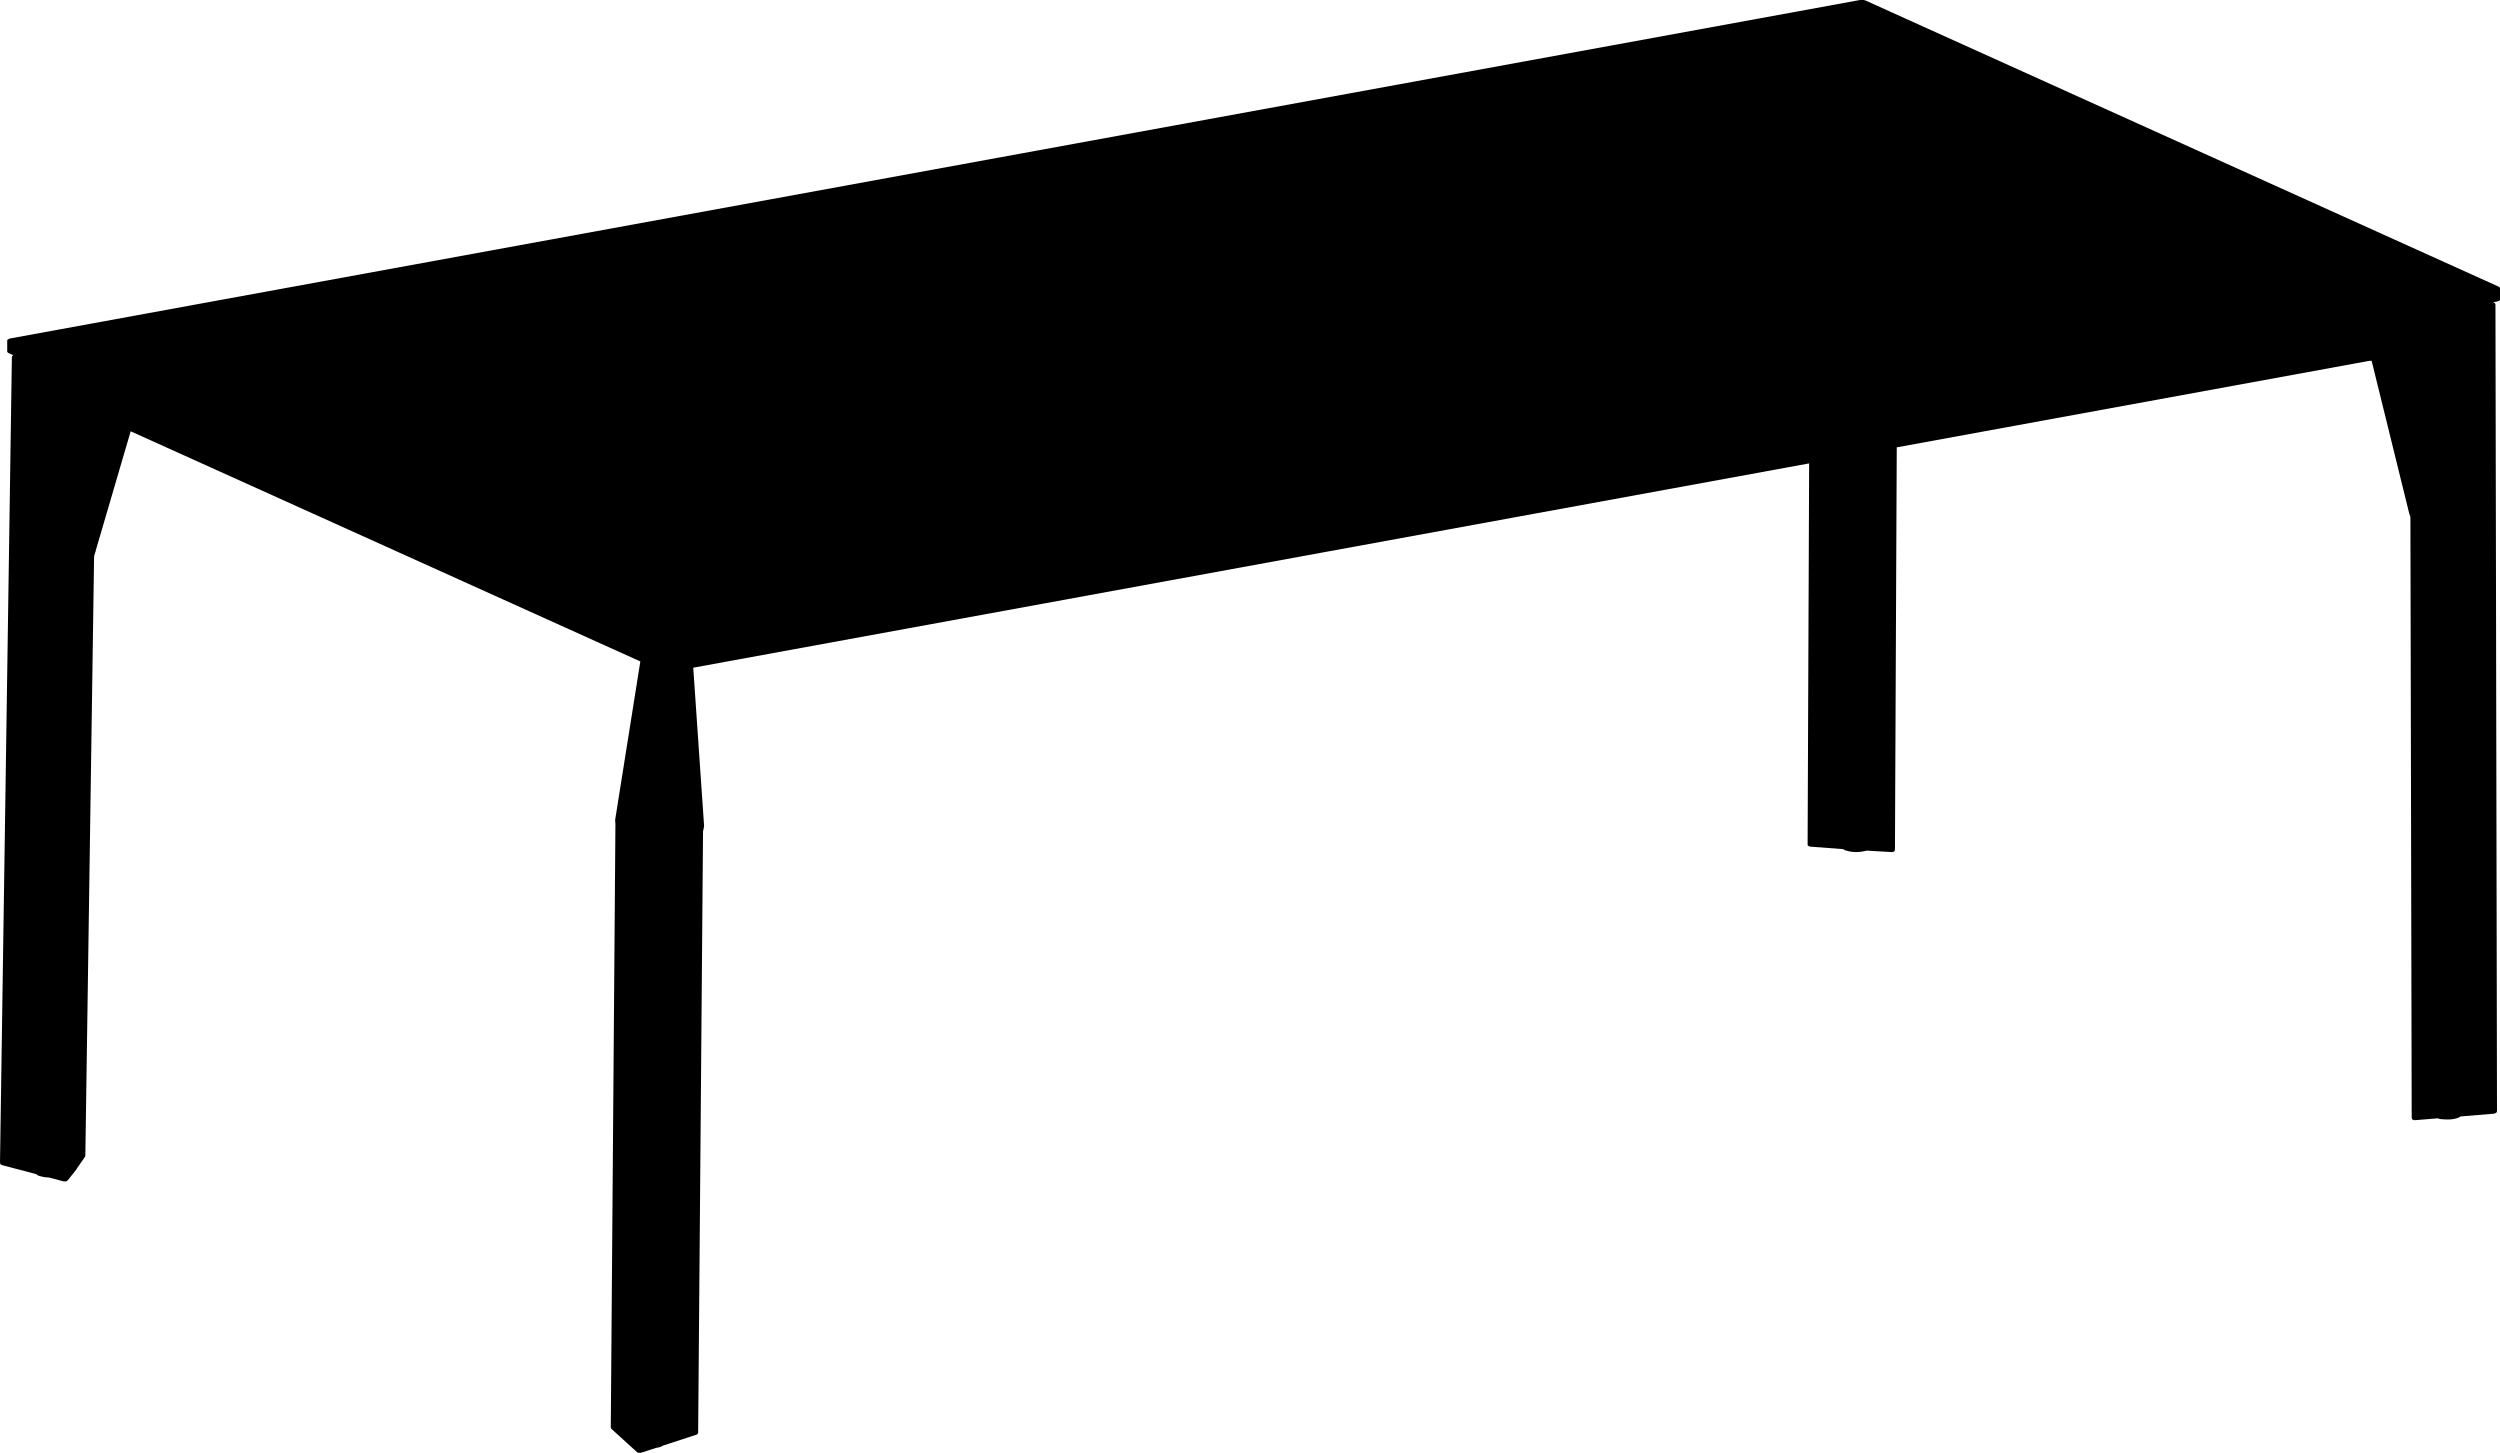 <?xml version="1.0" encoding="utf-8"?>
<!-- Generator: Adobe Illustrator 26.2.0, SVG Export Plug-In . SVG Version: 6.00 Build 0)  -->
<svg version="1.1" id="_x30_" xmlns="http://www.w3.org/2000/svg" xmlns:xlink="http://www.w3.org/1999/xlink" x="0px" y="0px"
	 viewBox="0 0 1097.36 637.7" style="enable-background:new 0 0 1097.36 637.7;" xml:space="preserve">
<path d="M1097.32,126.34c-0.03-0.06-0.06-0.12-0.11-0.16l-0.21-0.21c0,0,0,0,0,0l-0.01-0.01c-0.02-0.02-0.04-0.03-0.06-0.04
	c-0.03-0.02-0.05-0.05-0.08-0.06L818.72,0.16c-0.02-0.01-0.04-0.01-0.06-0.01c-0.02-0.01-0.03-0.02-0.05-0.02L817.95,0h-1.47
	c-0.02,0-0.03,0.01-0.04,0.01c-0.02,0-0.03,0-0.05,0L4.25,148.6c-0.1,0.02-0.18,0.07-0.24,0.13l-0.3,0.12
	c-0.06,0.02-0.11,0.06-0.15,0.1c-0.22,0.05-0.39,0.24-0.39,0.48v4.85c0,0.07,0.01,0.13,0.04,0.19c0.03,0.06,0.06,0.12,0.11,0.16
	l0.22,0.22c0.03,0.03,0.06,0.04,0.09,0.06c0.02,0.01,0.03,0.03,0.05,0.04l0.01,0.01c0,0,0,0,0,0l2.13,0.96l-0.29,0.19
	c-0.02,0.01-0.03,0.03-0.04,0.04c-0.03,0.02-0.05,0.04-0.07,0.07c-0.02,0.03-0.04,0.06-0.05,0.09c-0.01,0.02-0.02,0.03-0.03,0.06
	l-0.11,0.34c-0.01,0.03-0.01,0.06-0.01,0.09c0,0.02-0.01,0.04-0.01,0.06L0,510.37c0,0.03,0.01,0.05,0.02,0.08
	c0,0.03,0,0.06,0.01,0.08l0.11,0.34c0.04,0.13,0.13,0.23,0.25,0.29l0.45,0.23c0.03,0.01,0.06,0.03,0.1,0.04l14.96,3.96l0.78,0.58
	c0.05,0.04,0.11,0.07,0.17,0.08l1.27,0.35l1.65,0.35l1.66,0.1l6.37,1.69c0.04,0.01,0.08,0.02,0.13,0.02h1.02
	c0.11,0,0.21-0.04,0.3-0.1l0.45-0.34c0.04-0.03,0.07-0.06,0.09-0.09l3.84-4.85c0.06-0.07,0.08-0.16,0.1-0.25l3.53-5.08
	c0.03-0.04,0.05-0.08,0.06-0.13l0.02-0.06l0.03-0.04c0.01-0.01,0.01-0.03,0.02-0.04c0.02-0.03,0.03-0.06,0.04-0.1
	c0.01-0.03,0.02-0.06,0.02-0.1c0-0.02,0.01-0.03,0.01-0.05l3.84-263.07l0.1-0.5l0.38-1.31c0.02-0.01,0.04-0.02,0.05-0.04
	c0,0,0,0,0.01,0c0.09-0.09,0.14-0.22,0.14-0.35c0-0.05-0.01-0.11-0.03-0.17l15.41-52.58l223.71,101.02l-11.04,69.45
	c0,0.01,0,0.03,0,0.04c0,0.01-0.01,0.02-0.01,0.04v0.23c0,0.01,0,0.01,0,0.02c0,0.01,0,0.01,0,0.02l0.11,1.64c0,0,0,0.01,0,0.01
	c0,0.01,0,0.01,0,0.02v0.66l-2.03,263.91c0,0,0,0,0,0c0,0,0,0,0,0v0.11v0.11c0,0.08,0.02,0.15,0.05,0.22l0.11,0.23
	c0.03,0.05,0.07,0.1,0.11,0.15l11.21,10.18c0,0,0.01,0.01,0.01,0.01l0.01,0.01l0.34,0.23c0.08,0.05,0.18,0.08,0.28,0.08h0.45h0.56
	c0.05,0,0.1-0.01,0.16-0.02l6.63-2.16l0.67-0.09l0.94-0.24l0.68-0.23c0.04-0.01,0.07-0.03,0.1-0.05l0.56-0.34
	c0.02-0.01,0.03-0.03,0.05-0.04l14.7-4.79l0.23-0.11c0.05-0.02,0.09-0.06,0.13-0.1l0.11-0.11c0.05-0.05,0.09-0.12,0.12-0.19
	l0.11-0.34c0,0,0,0,0,0c0.01-0.03,0.01-0.06,0.01-0.08c0-0.02,0.01-0.05,0.02-0.07l2.14-263.75l0.44-2.2c0-0.01,0-0.03,0-0.04
	c0-0.02,0.01-0.03,0.01-0.05c0-0.01,0-0.01,0-0.02v-0.34v0v0c0-0.01,0-0.01,0-0.02c0-0.01,0-0.01,0-0.02l-4.68-68.24l-0.05-0.8
	v-0.01c0.04-0.06,0.07-0.12,0.09-0.19l489.71-89.65l-0.67,167.04c0,0,0,0,0,0c0,0,0,0,0,0v0.34c0,0.13,0.05,0.26,0.15,0.36
	l0.11,0.11c0.04,0.04,0.08,0.07,0.13,0.09l0.23,0.11c0.03,0.02,0.07,0.03,0.1,0.04l0.53,0.13l14.28,1.09l0.82,0.46
	c1.58,0.55,3.27,0.83,4.98,0.83c1.13,0,2.27-0.12,3.41-0.36l1.13-0.23c0.04-0.01,0.07-0.03,0.1-0.04l10.75,0.62h0.56
	c0.08,0,0.15-0.02,0.22-0.05l0.45-0.23c0.12-0.06,0.21-0.16,0.25-0.29l0.11-0.34c0.01-0.03,0.01-0.05,0.01-0.08
	c0-0.03,0.02-0.05,0.02-0.08l0.79-176.57l207.53-37.99c0.01,0,0.02,0.01,0.03,0.01h0.73l0.15,0.04c0.01,0.01,0.01,0.01,0.02,0.02
	l16.44,66.75v0.05c0,0.03,0.01,0.05,0.01,0.07c0,0.03,0.01,0.06,0.02,0.09c0,0,0,0.01,0,0.01l0.45,1.16
	c-0.04,0.16-0.01,0.32,0.09,0.44v0.14v0c0,0,0,0,0,0l0.56,263.46c0,0.03,0.01,0.05,0.01,0.07c0,0.01,0,0.02,0,0.03
	c0,0.02,0,0.03,0.01,0.05l0.11,0.34c0.04,0.13,0.13,0.23,0.25,0.29l0.45,0.23c0.07,0.03,0.15,0.05,0.22,0.05l0.56,0
	c0,0,0.01,0,0.01,0c0,0,0,0,0,0l0.15,0l9.59-0.79l1.27,0.34c1.06,0.09,2.11,0.17,3.15,0.17c1.74,0,3.44-0.21,5.07-0.93l0.61-0.41
	l14.61-1.2c0.04,0,0.08-0.01,0.12-0.02l0.41-0.14l0.45-0.23c0.02-0.01,0.03-0.02,0.04-0.03c0.02-0.01,0.03-0.02,0.05-0.04
	c0.07-0.06,0.13-0.13,0.16-0.22c0,0,0,0,0,0l0.03-0.09c0.06-0.09,0.11-0.18,0.11-0.29c0-0.02-0.01-0.04-0.01-0.05
	c0-0.01,0-0.03,0.01-0.04c0-0.01,0.01-0.02,0.01-0.03c0,0,0-0.01,0-0.01l-0.68-353.93c0-0.03-0.01-0.05-0.02-0.08
	c0-0.03,0-0.05-0.01-0.08c0,0,0,0,0,0l-0.11-0.34c-0.04-0.13-0.13-0.23-0.25-0.29l-0.45-0.23c0,0-0.01,0-0.01,0
	c-0.06-0.03-0.13-0.05-0.2-0.05l2-0.36c0.02,0,0.03-0.01,0.05-0.02c0.03-0.01,0.06-0.02,0.09-0.04c0.01-0.01,0.02-0.01,0.03-0.01
	l0.19-0.05c0.09-0.02,0.17-0.07,0.23-0.13l0.1-0.1c0.22-0.05,0.38-0.24,0.38-0.48v-4.96
	C1097.36,126.47,1097.35,126.4,1097.32,126.34z"/>
</svg>
